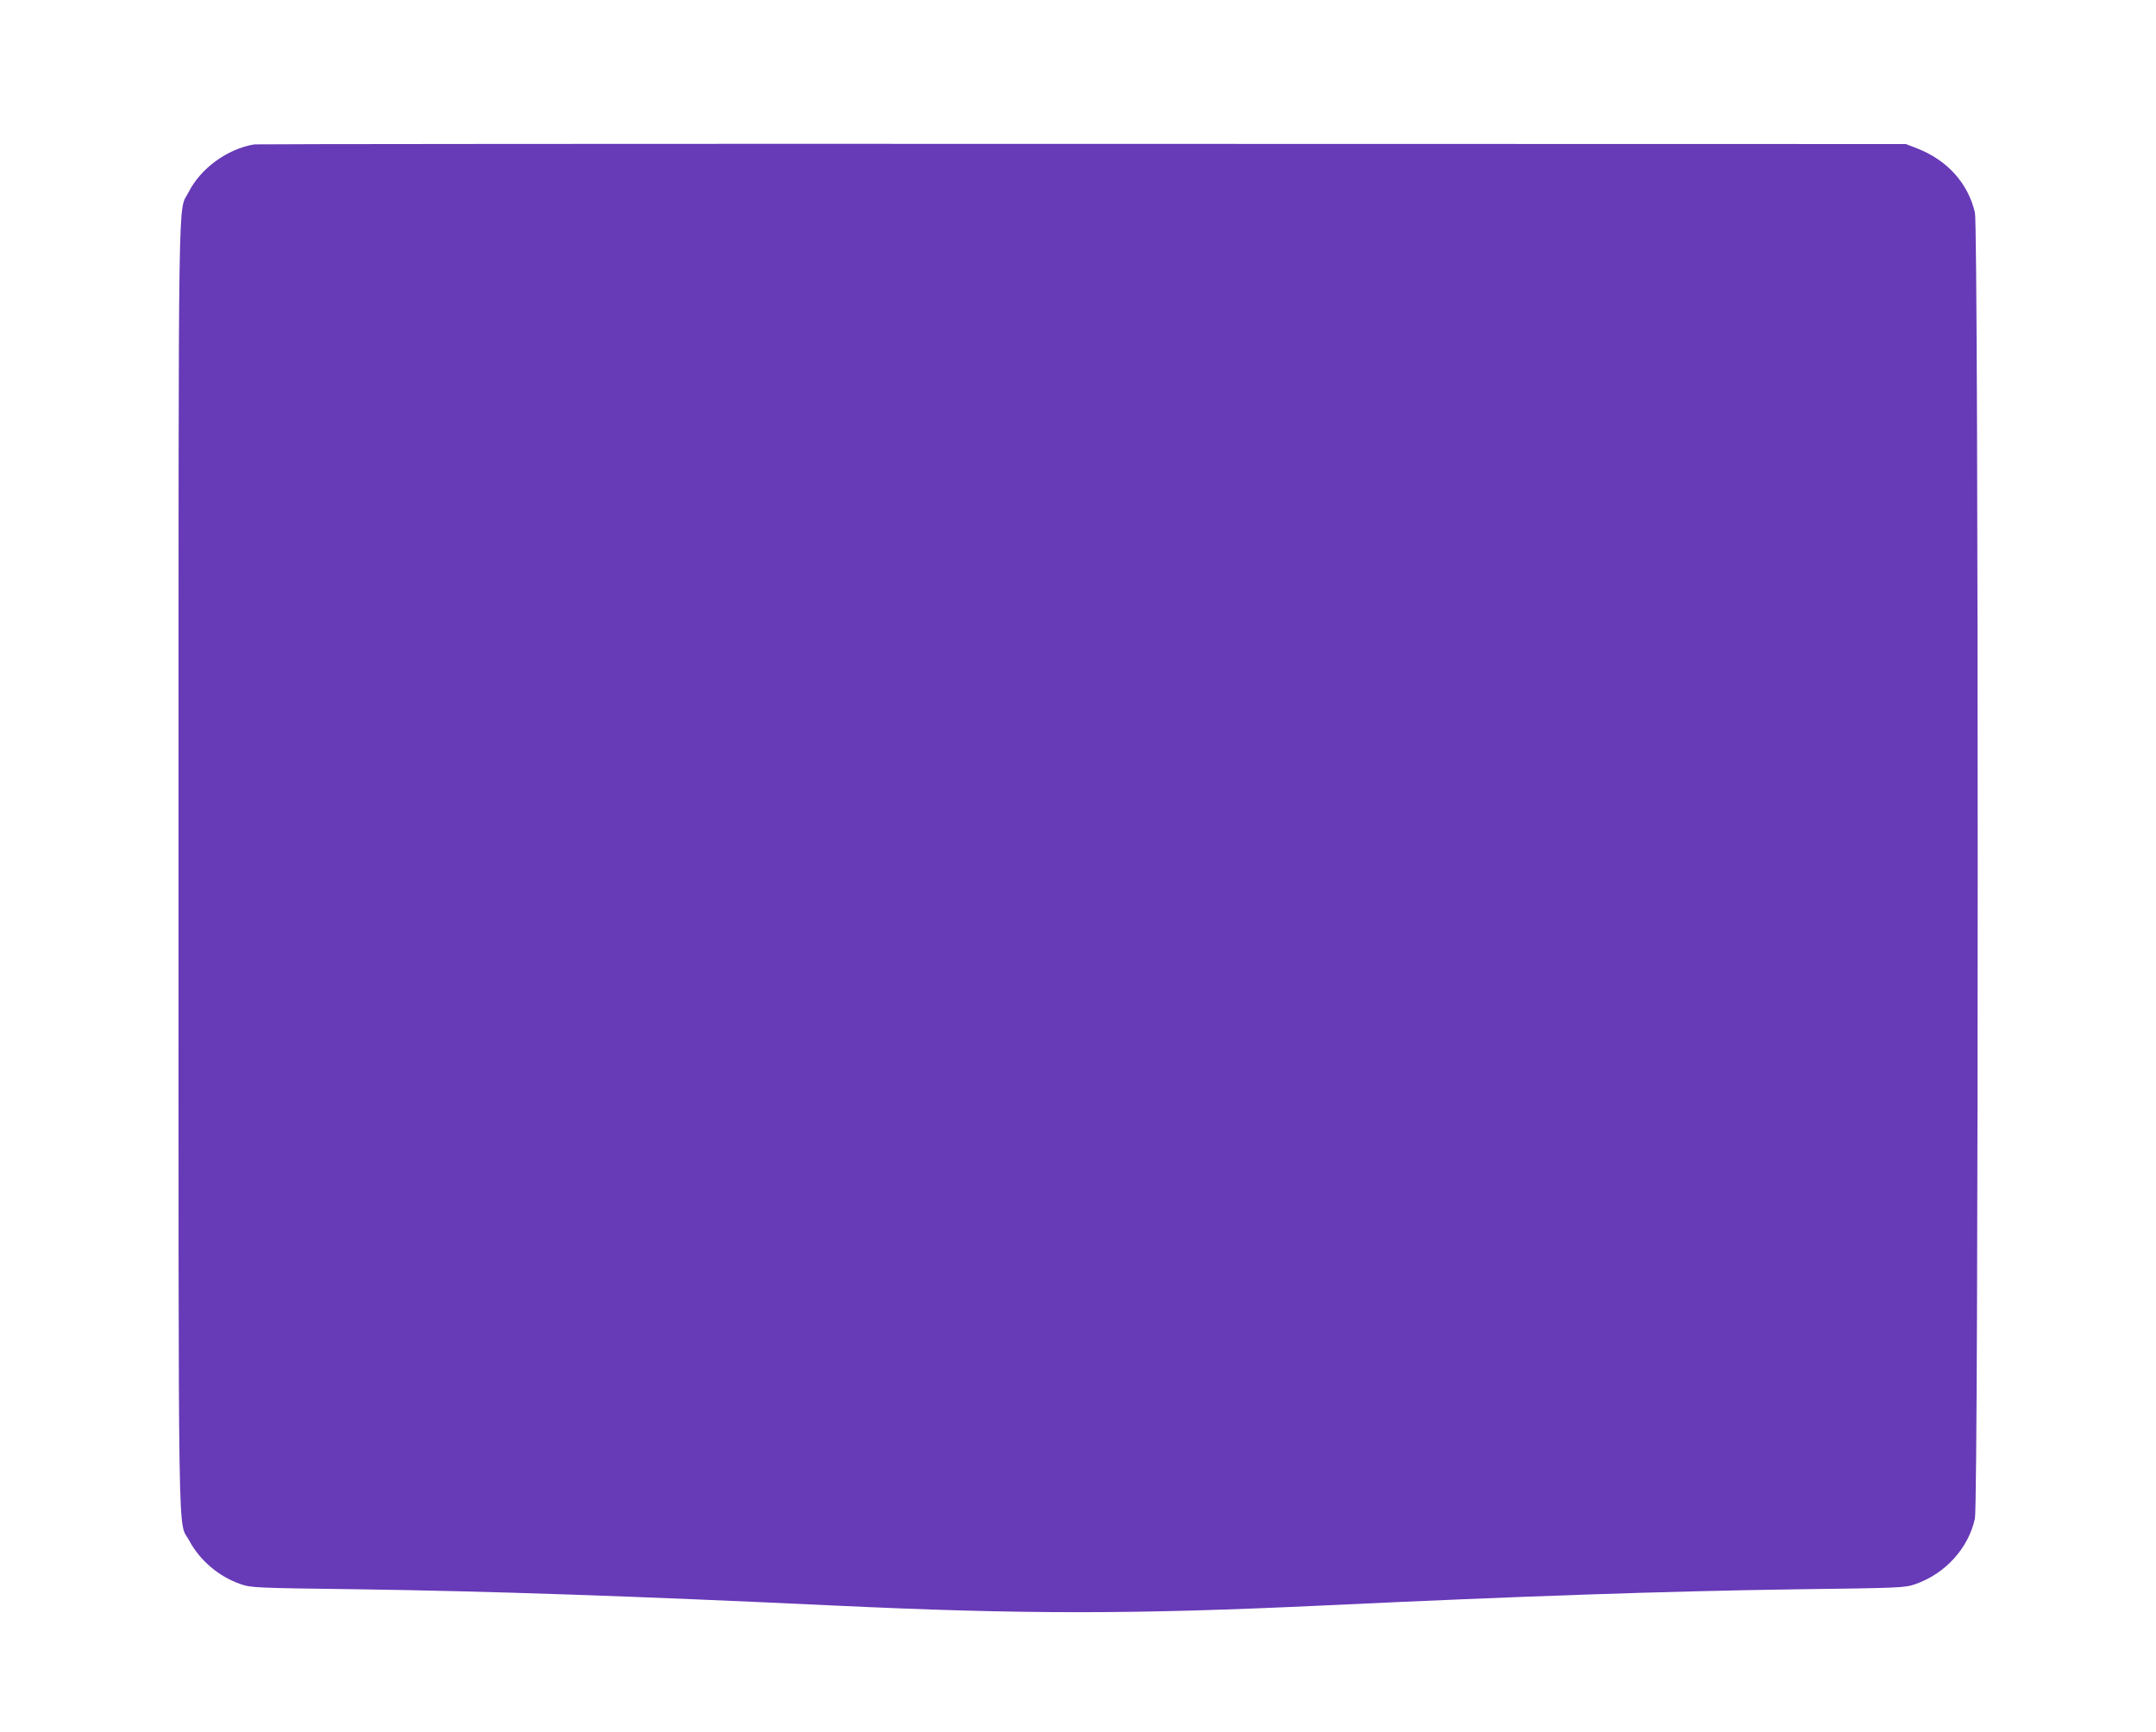 <?xml version="1.0" standalone="no"?>
<!DOCTYPE svg PUBLIC "-//W3C//DTD SVG 20010904//EN"
 "http://www.w3.org/TR/2001/REC-SVG-20010904/DTD/svg10.dtd">
<svg version="1.0" xmlns="http://www.w3.org/2000/svg"
 width="1280pt" height="1028pt" viewBox="0 0 1280 1028"
 preserveAspectRatio="xMidYMid meet">
<g transform="translate(0,1028) scale(0.1,-0.1)"
fill="#673ab7" stroke="none">
<path d="M1510 9423 c-161 -27 -319 -142 -391 -285 -63 -125 -59 184 -59
-3998 0 -4208 -5 -3877 63 -4004 63 -118 175 -214 305 -259 62 -22 88 -23 712
-31 761 -11 1619 -40 2805 -96 1128 -53 1782 -53 2910 0 1186 56 2044 85 2805
96 624 8 650 9 712 31 178 62 316 215 353 390 22 104 22 7657 0 7751 -41 175
-164 311 -343 381 l-67 26 -4890 1 c-2690 1 -4901 -1 -4915 -3z"/>
</g>
</svg>
